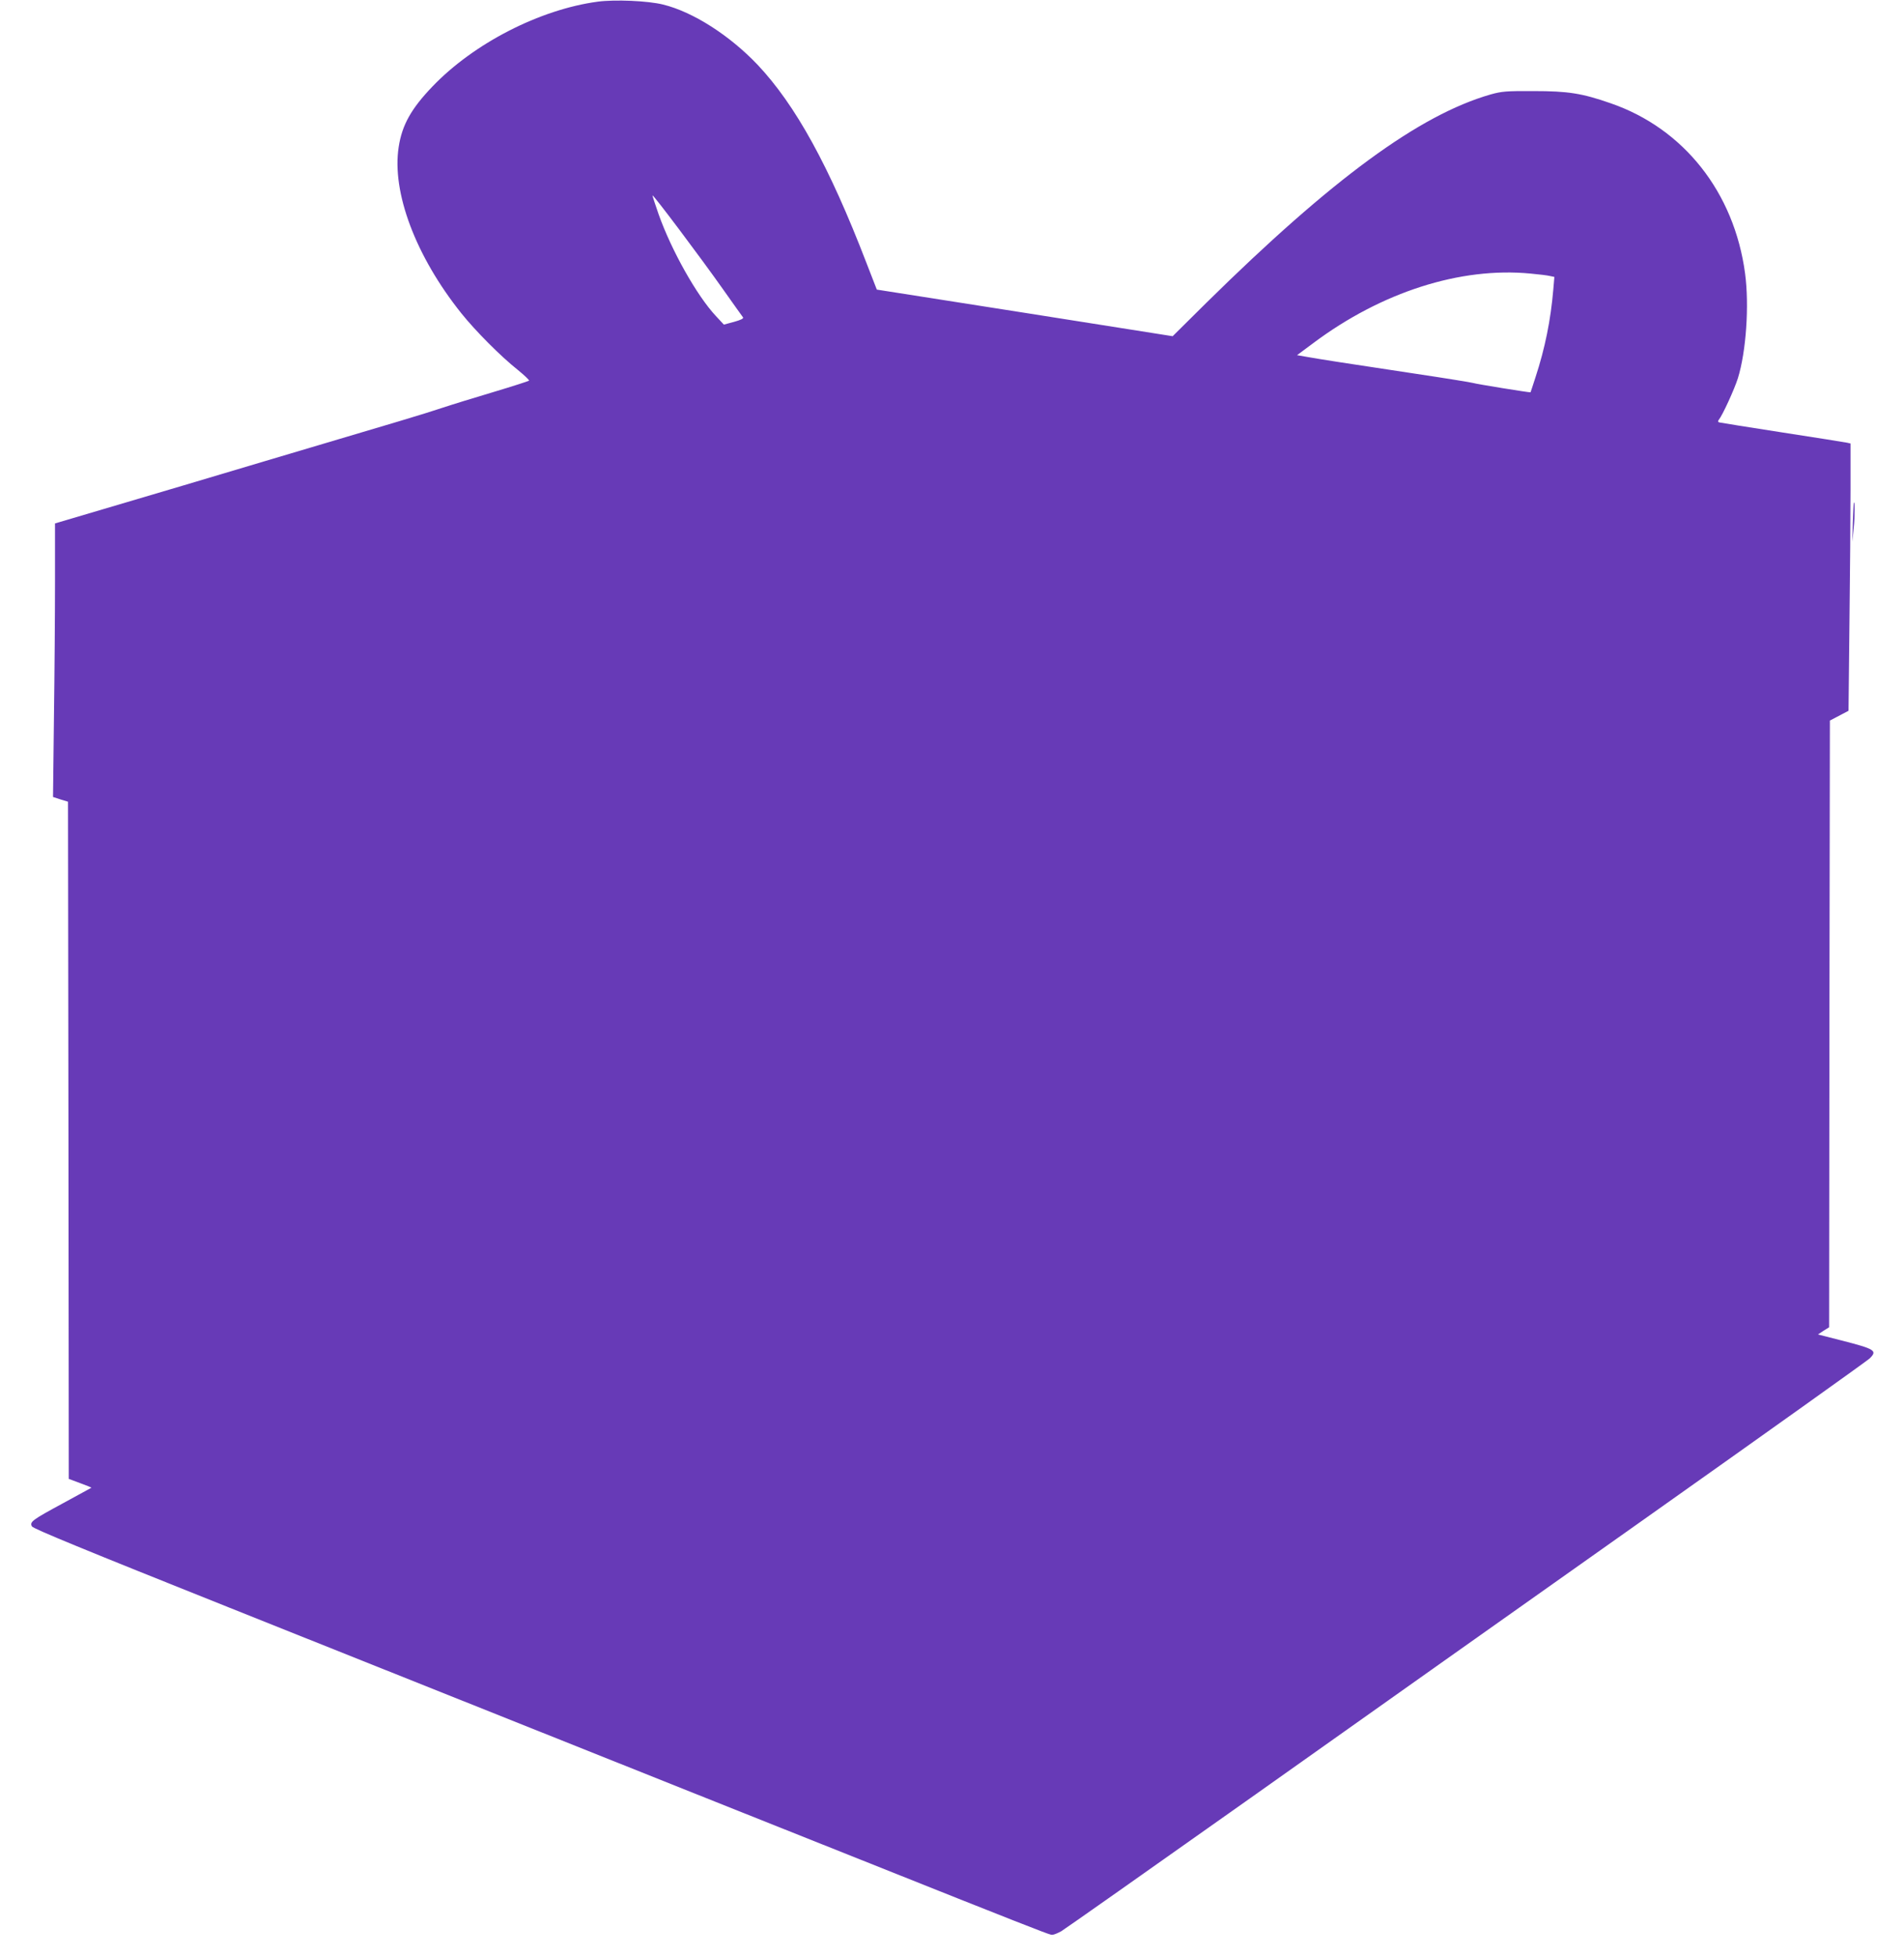 <?xml version="1.0" standalone="no"?>
<!DOCTYPE svg PUBLIC "-//W3C//DTD SVG 20010904//EN"
 "http://www.w3.org/TR/2001/REC-SVG-20010904/DTD/svg10.dtd">
<svg version="1.0" xmlns="http://www.w3.org/2000/svg"
 width="1246pt" height="1280pt" viewBox="0 0 1246 1280"
 preserveAspectRatio="xMidYMid meet">
<g transform="translate(0,1280) scale(0.1,-0.1)"
fill="#673ab7" stroke="none">
<path d="M3911 12789 c-379 -51 -811 -273 -1081 -555 -139 -145 -199 -252
-221 -396 -46 -296 111 -714 410 -1088 92 -115 258 -282 369 -370 44 -36 78
-68 74 -71 -4 -3 -108 -37 -232 -74 -124 -37 -277 -84 -340 -105 -137 -45
-184 -59 -1165 -350 -170 -51 -404 -120 -520 -155 -115 -34 -353 -105 -527
-156 l-318 -94 0 -380 c0 -209 -3 -612 -7 -895 l-6 -515 49 -16 49 -15 3
-2216 2 -2215 75 -28 c42 -15 75 -29 73 -30 -2 -1 -84 -46 -183 -100 -205
-111 -222 -123 -206 -153 8 -15 347 -154 1288 -530 5556 -2219 5362 -2142
5391 -2142 9 0 35 11 57 23 22 13 580 406 1240 873 660 468 1835 1300 2610
1848 776 549 1423 1011 1439 1026 54 52 39 62 -188 120 l-149 38 36 24 37 23
2 1985 3 1985 61 32 61 32 6 572 c4 315 7 708 7 875 l0 302 -22 5 c-13 3 -203
33 -423 67 -220 34 -406 64 -414 66 -9 3 -10 8 -3 17 24 29 102 199 125 272
54 174 75 476 47 686 -71 530 -401 948 -879 1113 -189 66 -280 80 -506 80
-179 1 -208 -2 -280 -22 -467 -134 -1037 -552 -1861 -1364 l-220 -218 -968
153 -968 152 -68 175 c-244 634 -464 1033 -713 1297 -183 192 -422 345 -617
393 -100 25 -316 34 -429 19z m822 -1884 c66 -93 124 -175 129 -181 6 -8 -12
-17 -58 -30 l-67 -18 -53 57 c-124 133 -290 428 -374 665 -22 63 -40 118 -40
123 0 13 312 -402 463 -616z m5282 105 c55 -5 113 -12 128 -16 l29 -6 -7 -82
c-17 -200 -54 -384 -117 -576 -17 -52 -31 -96 -32 -97 -3 -3 -360 55 -376 61
-8 3 -179 31 -380 61 -471 71 -619 94 -703 109 l-69 12 109 81 c445 332 960
497 1418 453z"/>
<path d="M12131 9510 c-1 -3 -3 -61 -6 -130 l-3 -125 9 90 c8 75 8 183 0 165z"/>
</g>
</svg>
